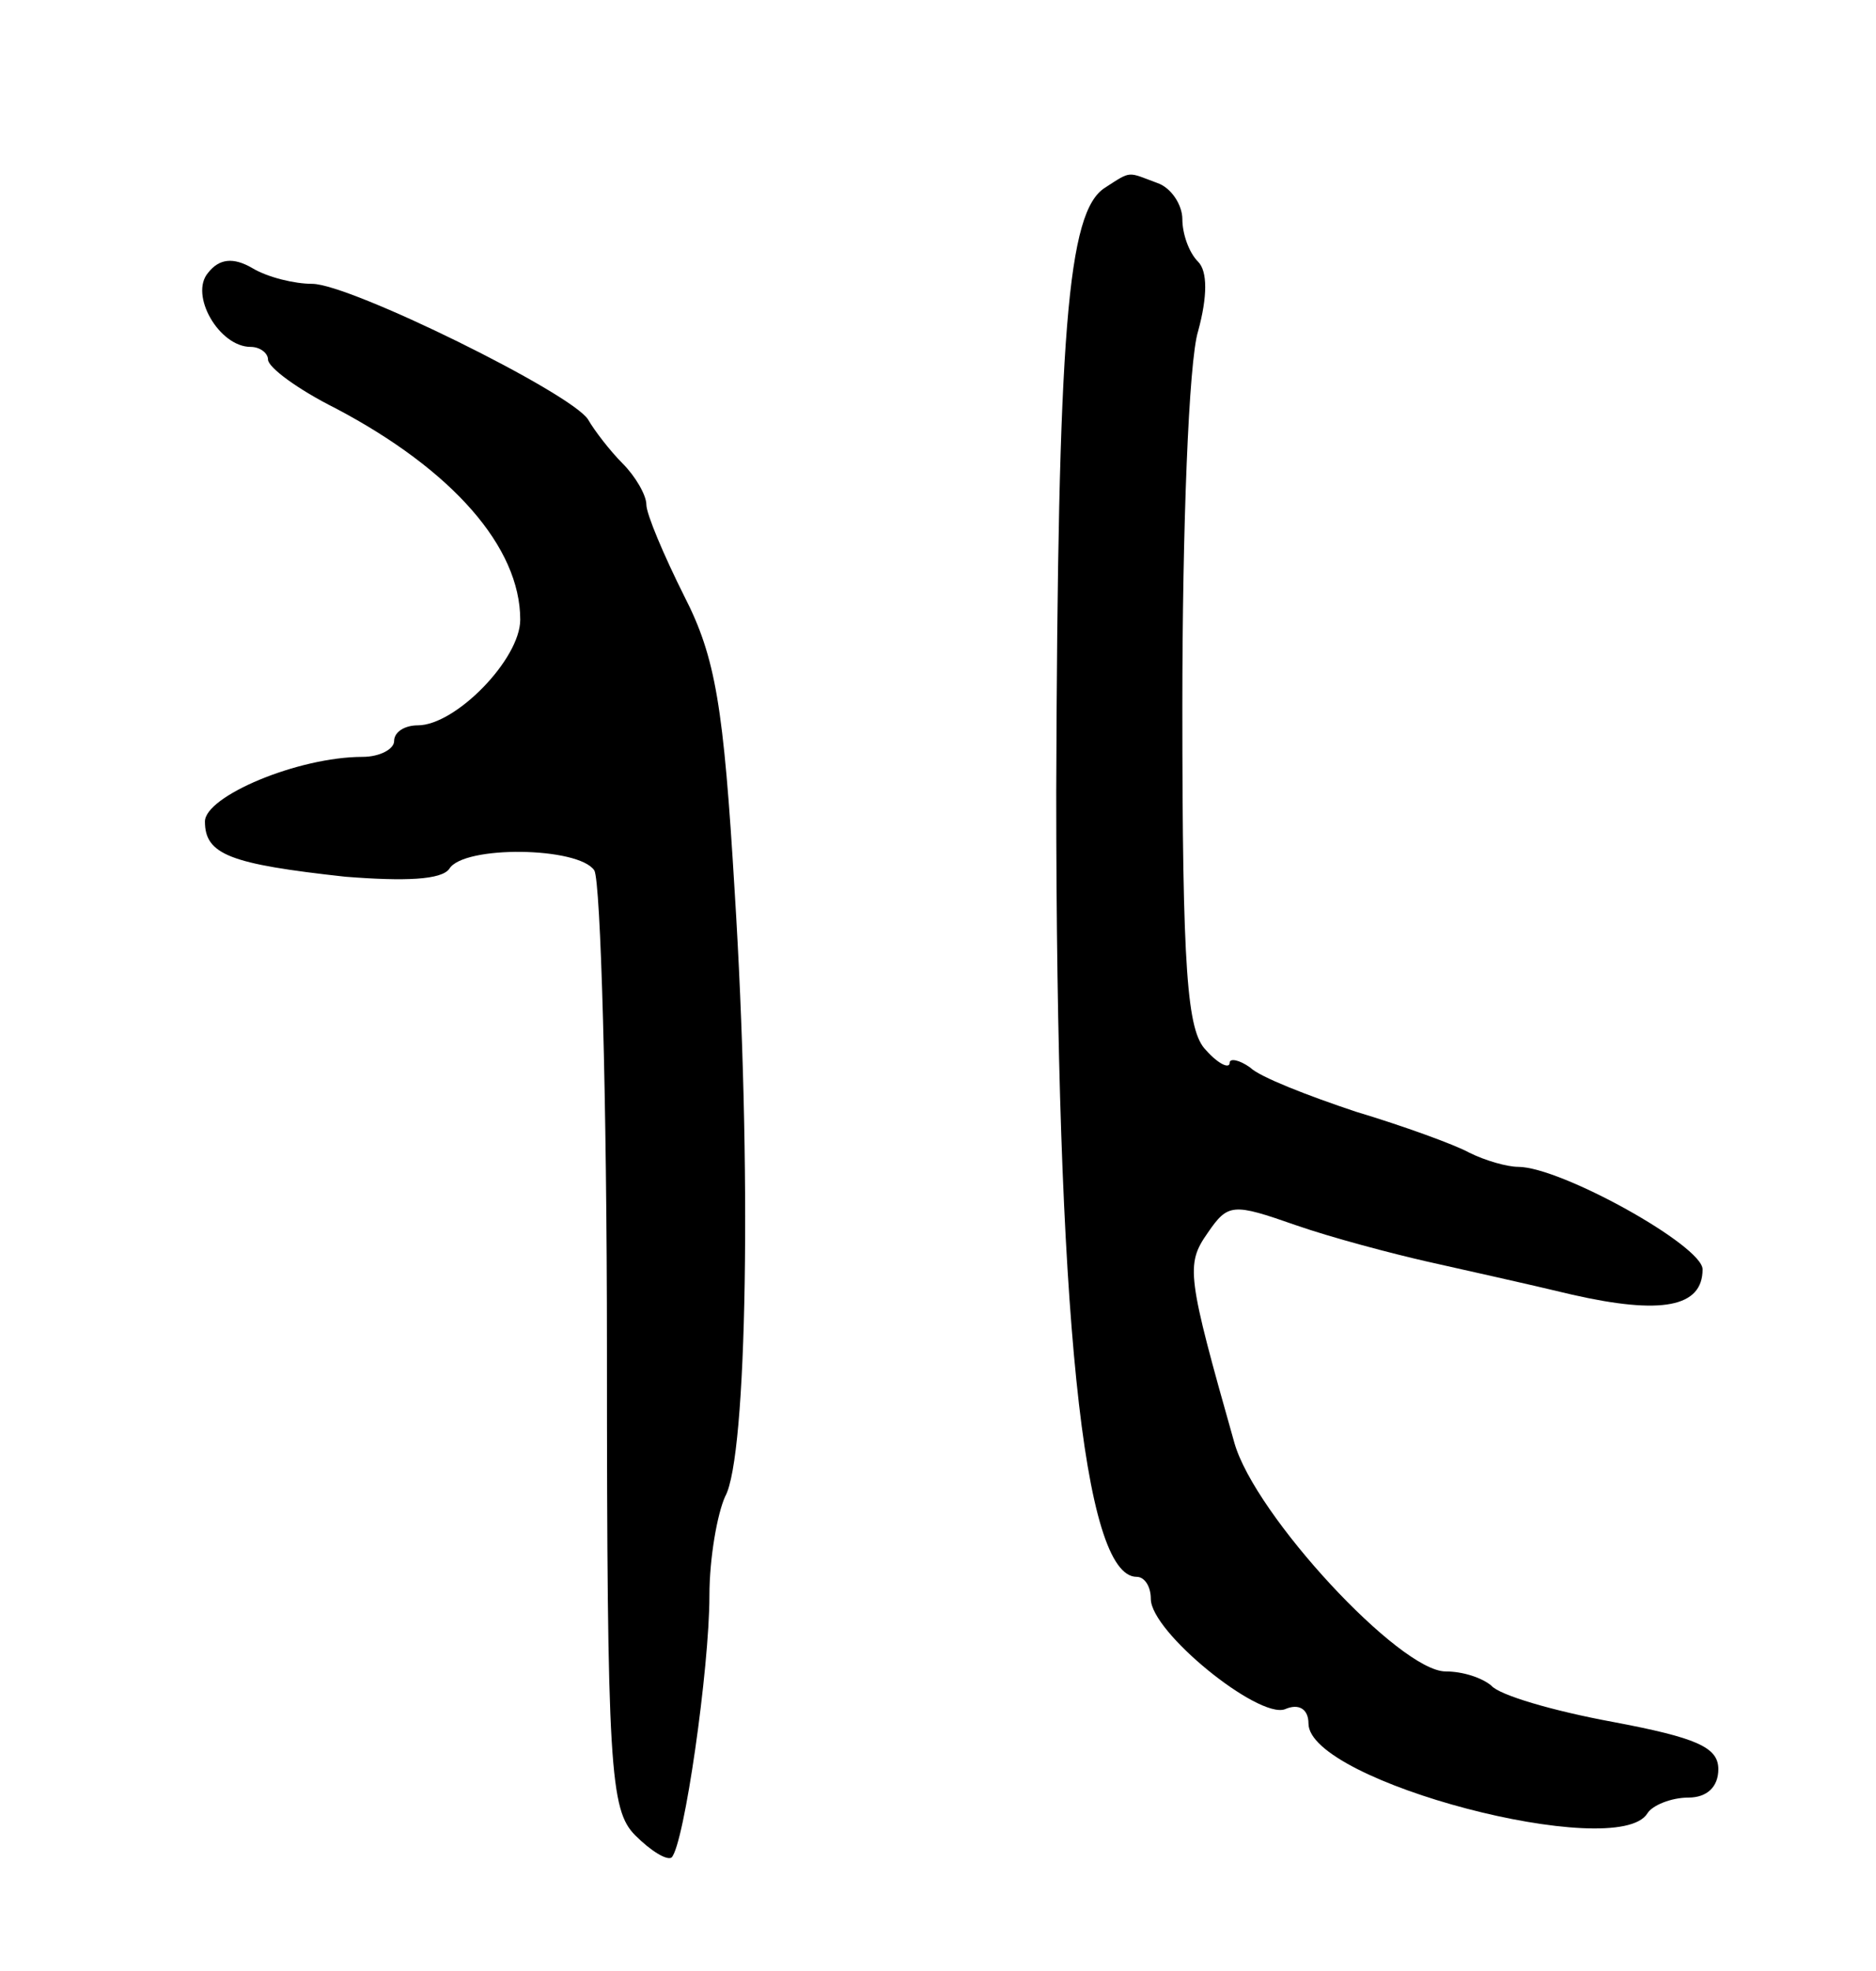<svg version="1.0" xmlns="http://www.w3.org/2000/svg" width="119pt" height="125pt" viewBox="0 0 119 125" preserveAspectRatio="xMidYMid meet">
<g transform="translate(0,125) scale(0.1,-0.1)" fill="#000000" stroke="none">
<path d="M701 1131 c-24 -15 -30 -91 -31 -383 0 -331 17 -498 51 -498 5 0 9 -6 9 -14 0 -21 68 -76 85 -70 9 4 15 0 15 -9 0 -37 196 -88 215 -57 3 5 15 10 26 10 12 0 19 7 19 18 0 14 -14 20 -67 30 -38 7 -72 17 -77 23 -6 5 -18 9 -29 9 -29 0 -121 99 -134 145 -30 106 -31 113 -17 133 13 19 16 19 56 5 23 -8 61 -18 83 -23 22 -5 63 -14 92 -21 57 -13 83 -8 83 16 0 15 -90 65 -117 65 -7 0 -21 4 -31 9 -9 5 -42 17 -72 26 -30 10 -61 22 -67 28 -7 5 -13 6 -13 3 0 -4 -7 -1 -15 8 -12 12 -15 50 -15 218 0 112 4 219 10 238 6 22 6 38 0 44 -6 6 -10 18 -10 27 0 9 -7 20 -16 23 -19 7 -16 8 -33 -3z"/>
<path d="M132 1077 c-12 -14 7 -47 27 -47 6 0 11 -4 11 -8 0 -5 19 -19 43 -31 74 -39 117 -88 117 -134 0 -25 -41 -67 -65 -67 -8 0 -15 -4 -15 -10 0 -5 -9 -10 -20 -10 -41 0 -100 -25 -100 -41 0 -21 16 -27 89 -35 38 -3 61 -2 66 5 9 15 82 14 92 -1 4 -7 8 -144 8 -304 0 -266 2 -292 18 -308 10 -10 20 -16 23 -14 8 8 24 120 24 166 0 24 5 52 10 63 14 25 17 209 6 384 -7 117 -12 148 -32 187 -13 26 -24 52 -24 58 0 6 -7 18 -15 26 -8 8 -18 21 -22 28 -11 17 -151 86 -175 86 -11 0 -28 4 -38 10 -12 7 -21 6 -28 -3z"/>
</g>
</svg>